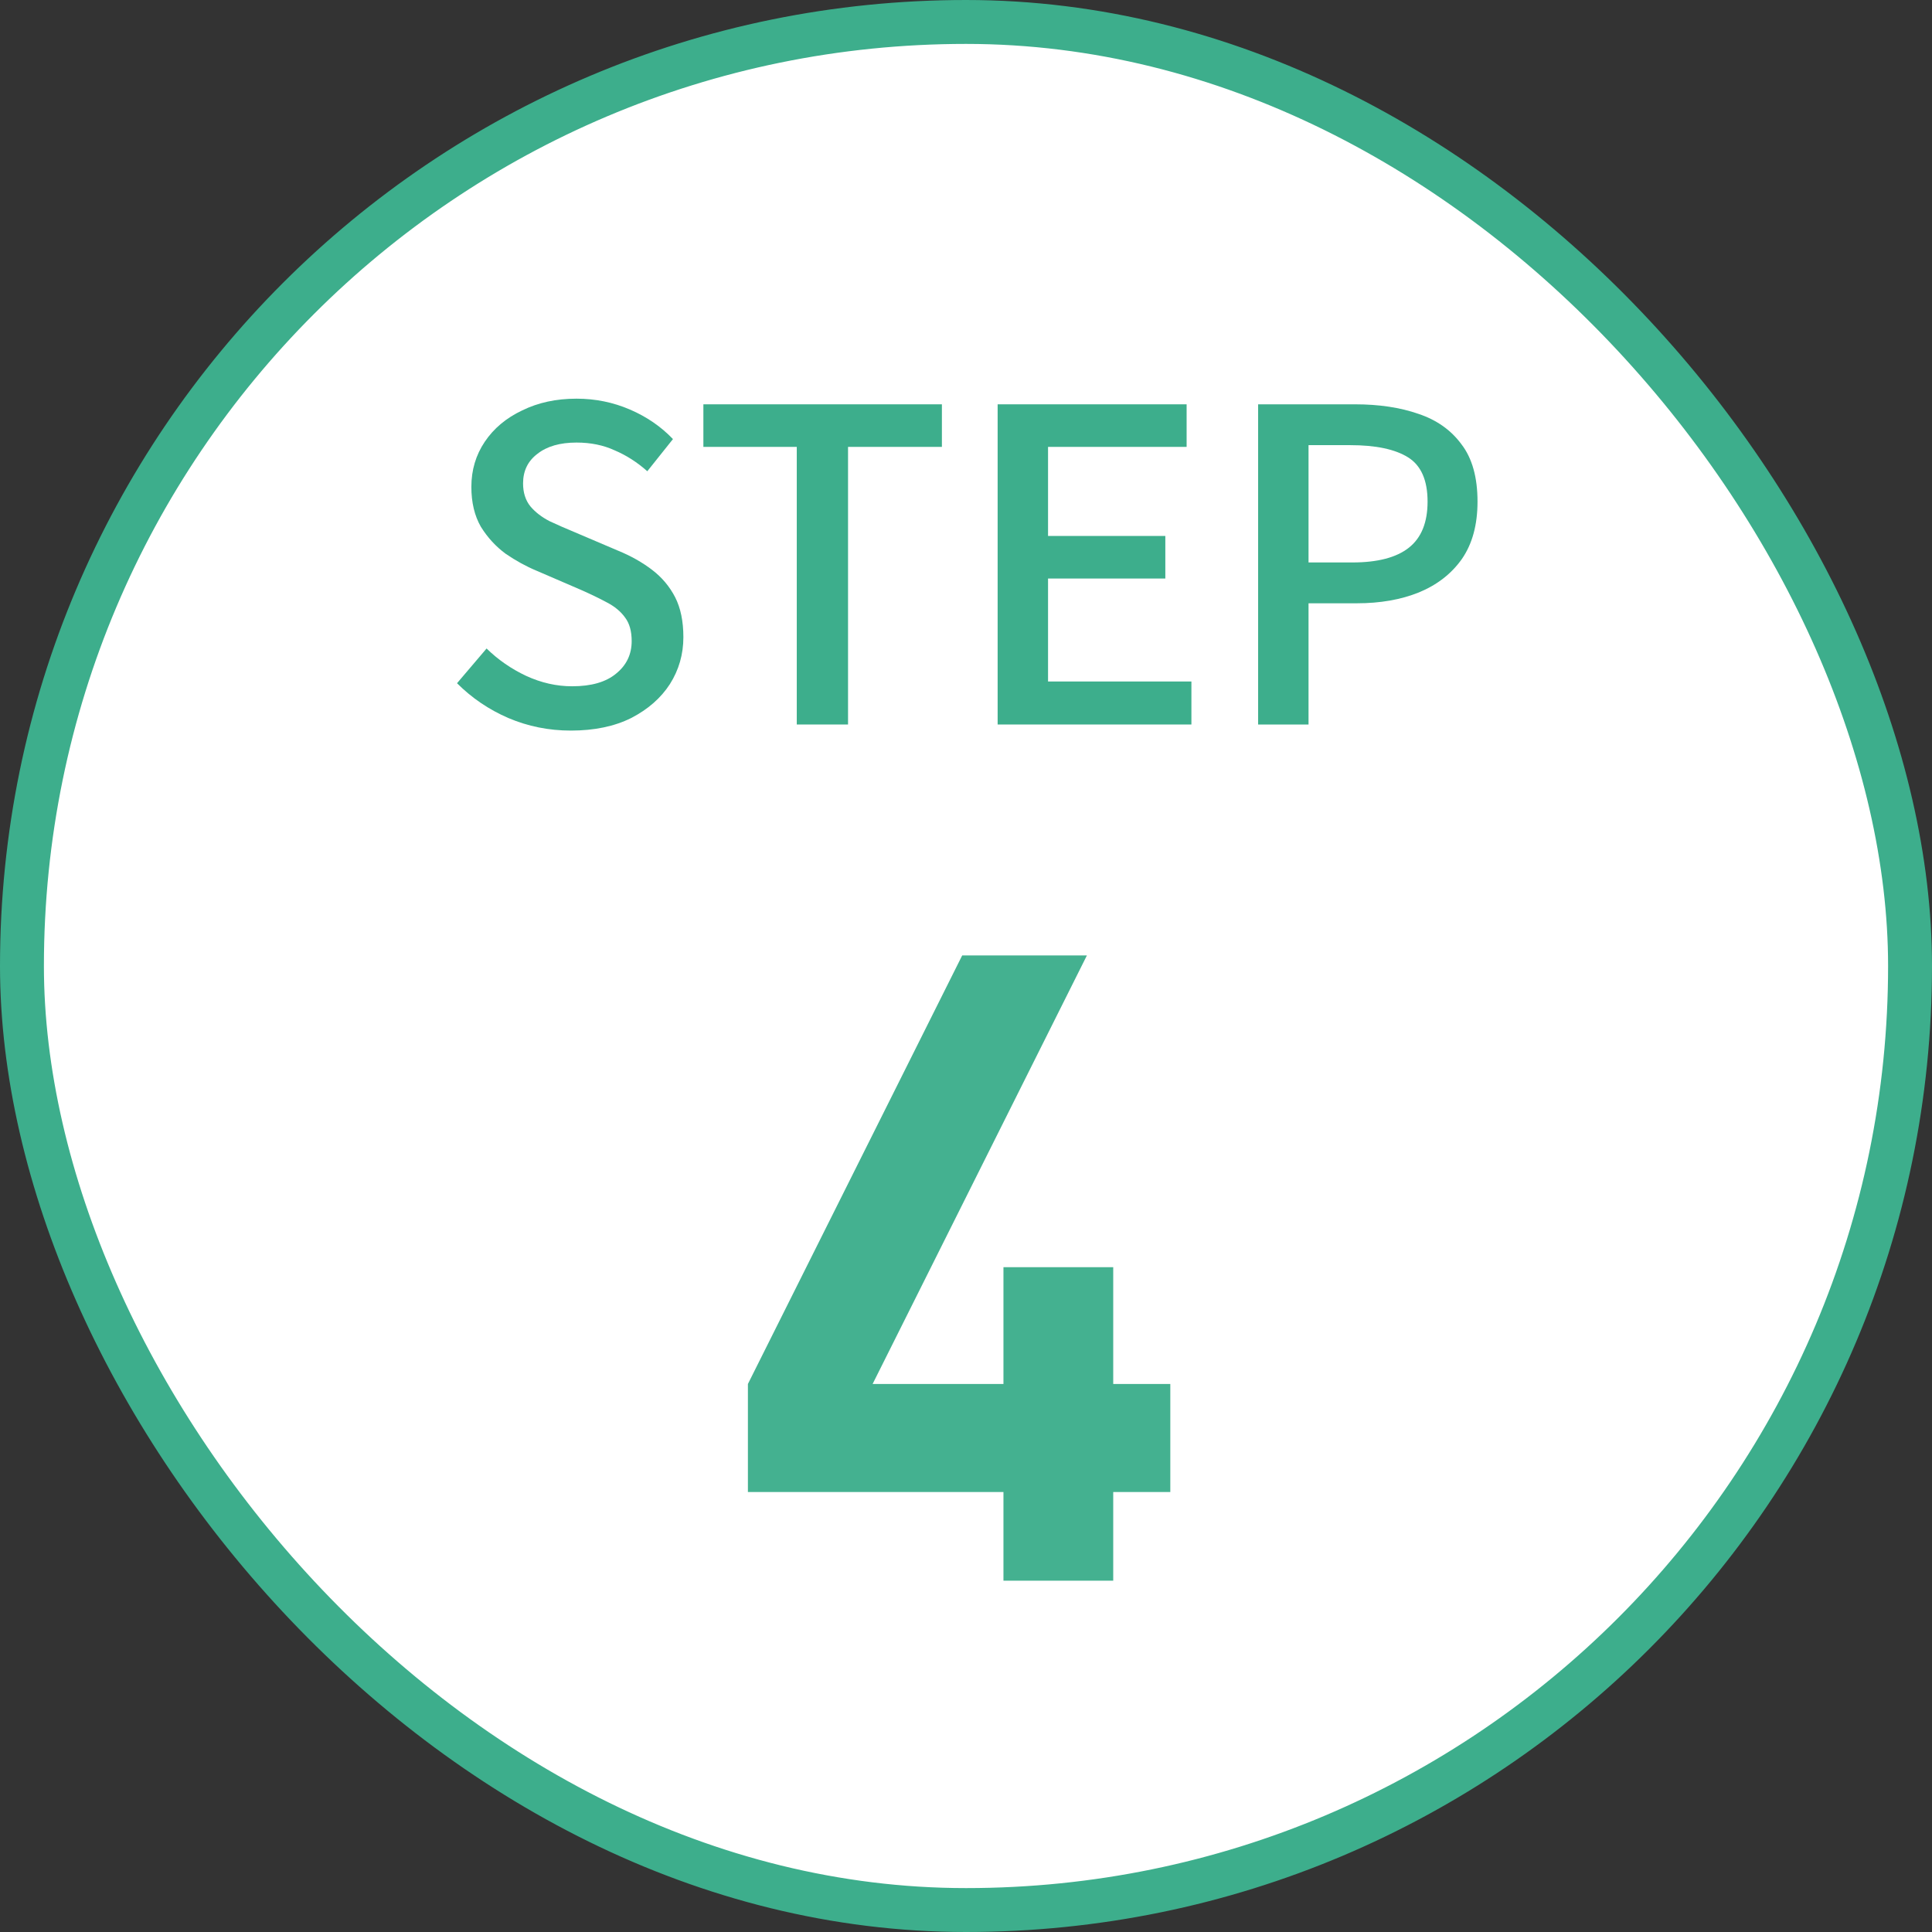 <svg width="88" height="88" viewBox="0 0 88 88" fill="none" xmlns="http://www.w3.org/2000/svg">
<rect x="0" y="0" width="88" height="88" fill="#333333" stroke="none"/>
<rect x="1" y="1" width="86" height="86" rx="43" fill="white"/>
<rect x="1" y="1" width="86" height="86" rx="43" stroke="#3DAE8C" stroke-width="2"/>
<path d="M53.306 67.96H50.706V71.999H45.706V67.96H34.066V63.039L43.826 43.52H49.506L39.746 63.039H45.706V57.719H50.706V63.039H53.306V67.96Z" fill="#44B190"/>
<path d="M57.306 33V18.416H61.719C62.814 18.416 63.777 18.561 64.608 18.851C65.439 19.128 66.092 19.59 66.567 20.236C67.055 20.87 67.299 21.741 67.299 22.849C67.299 23.904 67.062 24.775 66.587 25.461C66.112 26.134 65.459 26.641 64.628 26.984C63.81 27.314 62.867 27.479 61.798 27.479H59.602V33H57.306ZM59.602 25.619H61.6C62.748 25.619 63.606 25.395 64.173 24.946C64.74 24.498 65.024 23.798 65.024 22.849C65.024 21.872 64.727 21.2 64.133 20.83C63.54 20.461 62.662 20.276 61.502 20.276H59.602V25.619Z" fill="#3DAE8C"/>
<path d="M45.441 33V18.416H54.049V20.355H47.737V24.412H53.079V26.351H47.737V31.041H54.267V33H45.441Z" fill="#3DAE8C"/>
<path d="M36.292 33V20.355H32.038V18.416H42.902V20.355H38.627V33H36.292Z" fill="#3DAE8C"/>
<path d="M26.001 33.277C24.999 33.277 24.049 33.086 23.152 32.704C22.268 32.321 21.49 31.793 20.817 31.12L22.163 29.538C22.69 30.052 23.29 30.468 23.963 30.784C24.649 31.101 25.348 31.259 26.061 31.259C26.931 31.259 27.598 31.068 28.059 30.685C28.534 30.303 28.772 29.808 28.772 29.201C28.772 28.753 28.673 28.396 28.475 28.133C28.277 27.855 28 27.625 27.644 27.44C27.301 27.255 26.905 27.064 26.457 26.866L24.438 25.995C23.963 25.797 23.495 25.54 23.033 25.224C22.585 24.894 22.209 24.485 21.905 23.997C21.615 23.495 21.47 22.889 21.47 22.176C21.47 21.411 21.674 20.725 22.083 20.118C22.492 19.511 23.06 19.037 23.785 18.694C24.511 18.337 25.335 18.159 26.259 18.159C27.116 18.159 27.927 18.324 28.693 18.654C29.458 18.984 30.111 19.432 30.652 20L29.484 21.464C29.022 21.055 28.528 20.738 28 20.514C27.486 20.276 26.905 20.158 26.259 20.158C25.507 20.158 24.913 20.329 24.478 20.672C24.042 21.002 23.825 21.451 23.825 22.018C23.825 22.44 23.937 22.79 24.161 23.067C24.385 23.331 24.676 23.555 25.032 23.739C25.401 23.911 25.777 24.076 26.16 24.234L28.158 25.085C28.739 25.323 29.253 25.613 29.702 25.956C30.15 26.299 30.5 26.714 30.751 27.202C31.001 27.691 31.127 28.297 31.127 29.023C31.127 29.801 30.922 30.514 30.513 31.16C30.104 31.793 29.517 32.308 28.752 32.704C27.987 33.086 27.07 33.277 26.001 33.277Z" fill="#3DAE8C"/>
</svg>

